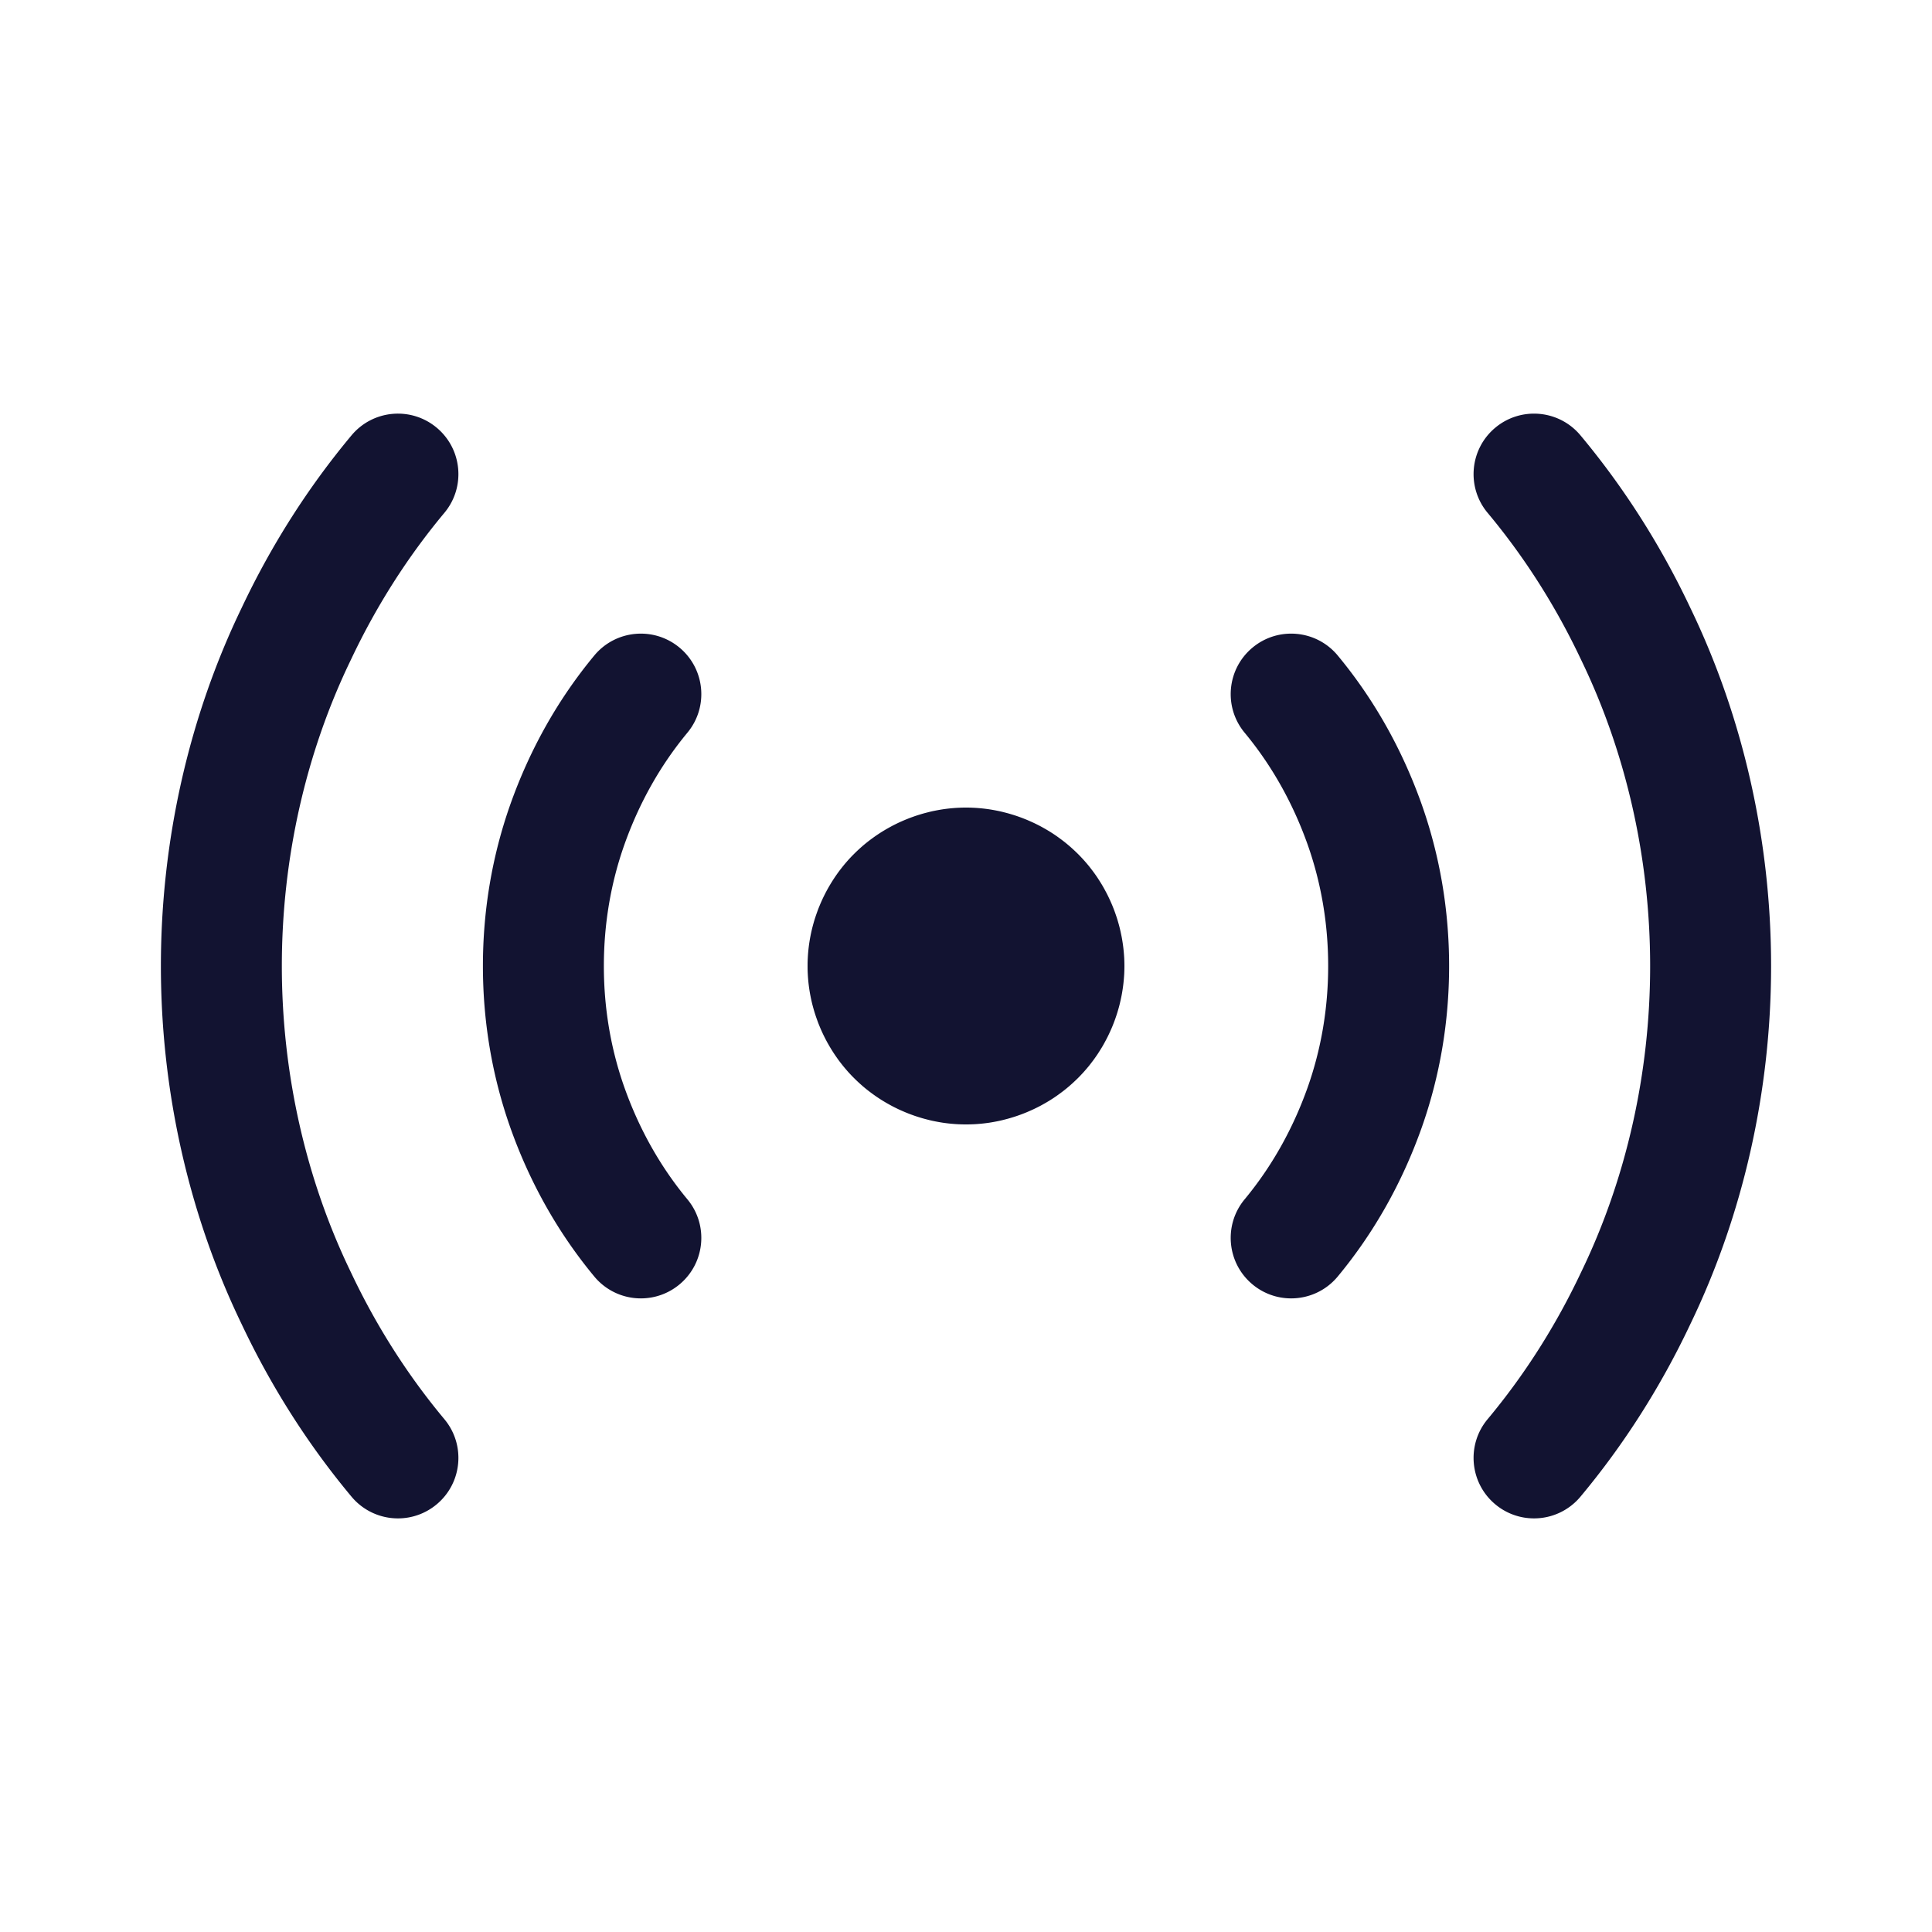 <svg xmlns="http://www.w3.org/2000/svg" width="500" height="500" style="width:100%;height:100%;transform:translate3d(0,0,0);content-visibility:visible" viewBox="0 0 500 500"><defs><clipPath id="a"><path d="M0 0h500v500H0z"/></clipPath><clipPath id="d"><path d="M0 0h500v500H0z"/></clipPath><clipPath id="c"><path d="M0 0h500v500H0z"/></clipPath><clipPath id="b"><path d="M0 0h500v500H0z"/></clipPath></defs><g clip-path="url(#a)"><g clip-path="url(#b)" style="display:none"><g class="primary design" style="display:none"><path class="primary"/><path fill="none" class="primary"/></g><g class="primary design" style="display:none"><path class="primary"/><path fill="none" class="primary"/></g><g class="primary design" style="display:none"><path class="primary"/><path fill="none" class="primary"/></g><g class="primary design" style="display:none"><path class="primary"/><path fill="none" class="primary"/></g><g class="primary design" style="display:none"><path class="primary"/><path fill="none" class="primary"/></g><g class="primary design" style="display:none"><path class="primary"/><path fill="none" class="primary"/></g><g class="primary design" style="display:none"><path class="primary"/><path fill="none" class="primary"/></g><g class="primary design" style="display:none"><path class="primary"/><path fill="none" class="primary"/></g><g class="primary design" style="display:none"><path class="primary"/><path fill="none" class="primary"/></g><g class="primary design" style="display:none"><path class="primary"/><path fill="none" class="primary"/></g><g class="primary design" style="display:none"><path class="primary"/><path fill="none" class="primary"/></g><g class="primary design" style="display:none"><path class="primary"/><path fill="none" class="primary"/></g><g class="primary design" style="display:none"><path fill="none" class="primary"/><path class="primary"/></g><g class="primary design" style="display:none"><path fill="none" class="primary"/><path class="primary"/><path class="primary"/><path class="primary"/><path class="primary"/><path class="primary"/></g><g class="primary design" style="display:none"><path fill="none" class="primary"/><path class="primary"/><path class="primary"/><path class="primary"/><path class="primary"/><path class="primary"/></g></g><g clip-path="url(#c)" style="display:block"><g class="primary design" style="display:none"><path class="primary"/><path fill="none" class="primary"/></g><g class="primary design" style="display:none"><path class="primary"/><path fill="none" class="primary"/></g><g class="primary design" style="display:none"><path class="primary"/><path fill="none" class="primary"/></g><g class="primary design" style="display:none"><path class="primary"/><path fill="none" class="primary"/></g><g class="primary design" style="display:none"><path class="primary"/><path fill="none" class="primary"/></g><g class="primary design" style="display:none"><path class="primary"/><path fill="none" class="primary"/></g><g class="primary design" style="display:none"><path class="primary"/><path fill="none" class="primary"/></g><g class="primary design" style="display:none"><path class="primary"/><path fill="none" class="primary"/></g><g class="primary design" style="display:none"><path class="primary"/><path fill="none" class="primary"/></g><g class="primary design" style="display:none"><path class="primary"/><path fill="none" class="primary"/></g><g class="primary design" style="display:none"><path fill="none" class="primary"/><path class="primary"/></g><g class="primary design" style="display:block"><path fill="none" stroke="#121331" stroke-width="2" d="M0 0" class="primary"/><path fill="#121331" d="M346.202 169.642c-5.52-6.651-15.385-7.571-22.037-2.052-6.652 5.519-7.572 15.386-2.053 22.038 6.994 8.431 12.487 18.192 16.317 28.991 3.517 9.966 5.3 20.526 5.3 31.384s-1.783 21.416-5.292 31.36c-3.838 10.822-9.331 20.585-16.325 29.016-5.519 6.652-4.599 16.518 2.053 22.037a15.582 15.582 0 0 0 9.983 3.605c4.496 0 8.959-1.928 12.054-5.658 9.351-11.272 16.664-24.238 21.742-38.561 4.701-13.32 7.085-27.383 7.085-41.799 0-14.415-2.383-28.479-7.092-41.822-5.071-14.301-12.384-27.268-21.735-38.539zm91.216-12.409c-7.639-16.158-17.192-31.152-28.395-44.566-5.54-6.632-15.408-7.52-22.044-1.98-6.634 5.541-7.519 15.41-1.979 22.044 9.516 11.393 17.64 24.158 24.148 37.939a8.4 8.4 0 0 0 .065.136c11.673 24.113 17.843 51.499 17.843 79.196 0 27.698-6.17 55.084-17.843 79.197a8.4 8.4 0 0 0-.065.136c-6.509 13.782-14.633 26.546-24.148 37.939-5.54 6.634-4.655 16.503 1.979 22.044a15.588 15.588 0 0 0 10.023 3.638 15.62 15.62 0 0 0 12.021-5.618c11.203-13.414 20.756-28.409 28.395-44.569 13.698-28.323 20.939-60.399 20.939-92.767 0-32.368-7.241-64.445-20.939-92.769zm-259.523 32.394c5.519-6.652 4.599-16.518-2.053-22.037-6.654-5.519-16.519-4.598-22.037 2.053-9.353 11.274-16.665 24.241-21.741 38.559-4.701 13.32-7.086 27.384-7.086 41.801 0 14.417 2.384 28.48 7.092 41.82 5.069 14.297 12.382 27.265 21.735 38.54a15.616 15.616 0 0 0 12.054 5.658c3.52 0 7.061-1.182 9.982-3.605 6.652-5.518 7.573-15.384 2.054-22.037-6.995-8.434-12.488-18.195-16.316-28.994-3.518-9.964-5.301-20.523-5.301-31.382 0-10.858 1.783-21.417 5.294-31.362 3.835-10.819 9.328-20.58 16.323-29.014zM90.847 170.67c6.509-13.782 14.634-26.546 24.149-37.938 5.541-6.634 4.655-16.503-1.979-22.044-6.634-5.542-16.504-4.655-22.043 1.979-11.204 13.413-20.757 28.407-28.396 44.566-13.698 28.326-20.939 60.401-20.939 92.77 0 32.367 7.241 64.444 20.938 92.768 7.64 16.161 17.193 31.154 28.397 44.568a15.616 15.616 0 0 0 12.02 5.618c3.537 0 7.095-1.194 10.023-3.639 6.634-5.541 7.52-15.41 1.979-22.044-9.515-11.392-17.64-24.156-24.149-37.938a8.4 8.4 0 0 0-.065-.136C79.11 305.086 72.94 277.7 72.94 250.003c0-27.697 6.17-55.083 17.842-79.197a8.4 8.4 0 0 0 .065-.136zm199.943 75.302c-.061-.67-.15-1.34-.25-2-.101-.66-.21-1.33-.351-1.98-.13-.65-.279-1.31-.439-1.96-.16-.65-.351-1.3-.54-1.94-.19-.63-.41-1.27-.63-1.9-.23-.63-.471-1.26-.721-1.87-.26-.62-.529-1.23-.819-1.84-.28-.6-.58-1.2-.9-1.79-.31-.59-.64-1.18-.98-1.75-.351-.57-.71-1.14-1.07-1.7-.37-.56-.76-1.11-1.16-1.65-.399-.53-.81-1.07-1.23-1.59-.431-.52-.87-1.03-1.32-1.53-.45-.49-.92-.99-1.39-1.46-.48-.47-.97-.94-1.47-1.39-.489-.45-1.01-.89-1.53-1.32-.511-.42-1.051-.84-1.591-1.23a36.71 36.71 0 0 0-3.339-2.23c-.58-.34-1.16-.67-1.75-.99-.59-.31-1.19-.61-1.8-.9-.6-.28-1.22-.55-1.83-.81-.62-.25-1.25-.5-1.87-.72-.63-.23-1.27-.44-1.911-.63-.64-.2-1.289-.38-1.929-.54-.65-.17-1.31-.32-1.96-.45-.66-.13-1.321-.25-1.98-.35-.66-.1-1.341-.18-2-.25-.671-.06-1.34-.12-2.01-.15-1.34-.07-2.701-.07-4.041 0-.67.03-1.349.09-2.009.15-.67.07-1.34.15-2 .25-.66.1-1.331.22-1.98.35-.66.13-1.32.28-1.96.45-.65.16-1.3.34-1.94.54-.63.19-1.281.4-1.901.63-.63.22-1.26.47-1.87.72-.619.26-1.239.53-1.84.81-.6.29-1.21.59-1.79.9-.59.32-1.18.65-1.75.99-.569.34-1.149.7-1.699 1.07-.561.37-1.11.76-1.65 1.16a37.458 37.458 0 0 0-3.12 2.55c-.5.45-.99.92-1.46 1.39-.479.47-.951.97-1.401 1.46-.439.5-.889 1.01-1.309 1.53-.42.52-.84 1.06-1.24 1.59-.39.54-.78 1.09-1.15 1.65a43.795 43.795 0 0 0-2.06 3.45c-.31.59-.61 1.19-.9 1.79-.28.61-.56 1.22-.81 1.84-.26.61-.5 1.24-.72 1.87-.23.63-.441 1.27-.64 1.9-.19.64-.37 1.29-.54 1.94a43.081 43.081 0 0 0-.79 3.94 41.048 41.048 0 0 0-.4 4.01c-.04.67-.05 1.35-.05 2.02 0 .67.01 1.35.05 2.02a41.048 41.048 0 0 0 .4 4.01 43.081 43.081 0 0 0 .79 3.94c.17.65.35 1.3.54 1.93.199.64.41 1.28.64 1.91.22.63.46 1.26.72 1.87.25.62.53 1.23.81 1.84.29.6.59 1.2.9 1.79a43.793 43.793 0 0 0 2.06 3.45c.37.55.76 1.11 1.15 1.65.4.53.82 1.07 1.24 1.59.42.51.87 1.03 1.309 1.53.45.49.922.99 1.401 1.46.47.47.96.94 1.46 1.39a37.46 37.46 0 0 0 3.12 2.55c.54.4 1.089.79 1.65 1.16.55.37 1.13.73 1.699 1.07.57.34 1.16.67 1.75.99.58.31 1.19.61 1.79.9.601.28 1.221.55 1.84.81.61.25 1.24.5 1.87.72.62.23 1.271.44 1.901.63.64.2 1.29.38 1.94.54.64.17 1.3.32 1.96.45.649.13 1.32.25 1.98.35.66.1 1.33.18 2 .25.66.06 1.339.12 2.009.15.67.03 1.351.05 2.021.05.67 0 1.35-.02 2.02-.05.67-.03 1.339-.09 2.01-.15.659-.07 1.34-.15 2-.25.659-.1 1.32-.22 1.98-.35.65-.13 1.31-.28 1.96-.45.64-.16 1.289-.34 1.929-.54.641-.19 1.281-.4 1.911-.63.62-.22 1.25-.47 1.87-.72.61-.26 1.23-.53 1.83-.81.61-.29 1.21-.59 1.8-.9.59-.32 1.17-.65 1.75-.99a36.706 36.706 0 0 0 3.339-2.23c.54-.39 1.08-.81 1.591-1.23.52-.43 1.041-.87 1.53-1.32.5-.45.99-.92 1.47-1.39.47-.47.94-.97 1.39-1.46.45-.5.889-1.02 1.32-1.53.42-.52.831-1.06 1.23-1.59.4-.54.79-1.1 1.16-1.65.36-.56.719-1.13 1.07-1.7.34-.57.67-1.16.98-1.75.32-.59.62-1.19.9-1.79.29-.61.559-1.22.819-1.84.25-.61.491-1.24.721-1.87.22-.63.44-1.27.63-1.91.189-.63.38-1.28.54-1.93.16-.65.309-1.31.439-1.96.141-.65.25-1.32.351-1.98.1-.66.189-1.33.25-2 .069-.66.12-1.34.16-2.01.029-.67.05-1.35.05-2.02 0-.67-.021-1.35-.05-2.02-.04-.67-.091-1.35-.16-2.01z" class="primary"/></g><g class="primary design" style="display:none"><path fill="none" class="primary"/><path class="primary"/><path class="primary"/><path class="primary"/><path class="primary"/><path class="primary"/></g></g><g clip-path="url(#d)" style="display:none"><g class="primary design" style="display:none"><path class="primary"/><path fill="none" class="primary"/></g><g class="primary design" style="display:none"><path class="primary"/><path fill="none" class="primary"/></g><g class="primary design" style="display:none"><path class="primary"/><path fill="none" class="primary"/></g><g class="primary design" style="display:none"><path class="primary"/><path fill="none" class="primary"/></g><g class="primary design" style="display:none"><path class="primary"/><path fill="none" class="primary"/></g><g class="primary design" style="display:none"><path class="primary"/><path fill="none" class="primary"/></g><g class="primary design" style="display:none"><path fill="none" class="primary"/><path class="primary"/></g><g class="primary design" style="display:none"><path fill="none" class="primary"/><path class="primary"/><path class="primary"/><path class="primary"/><path class="primary"/><path class="primary"/></g></g></g></svg>